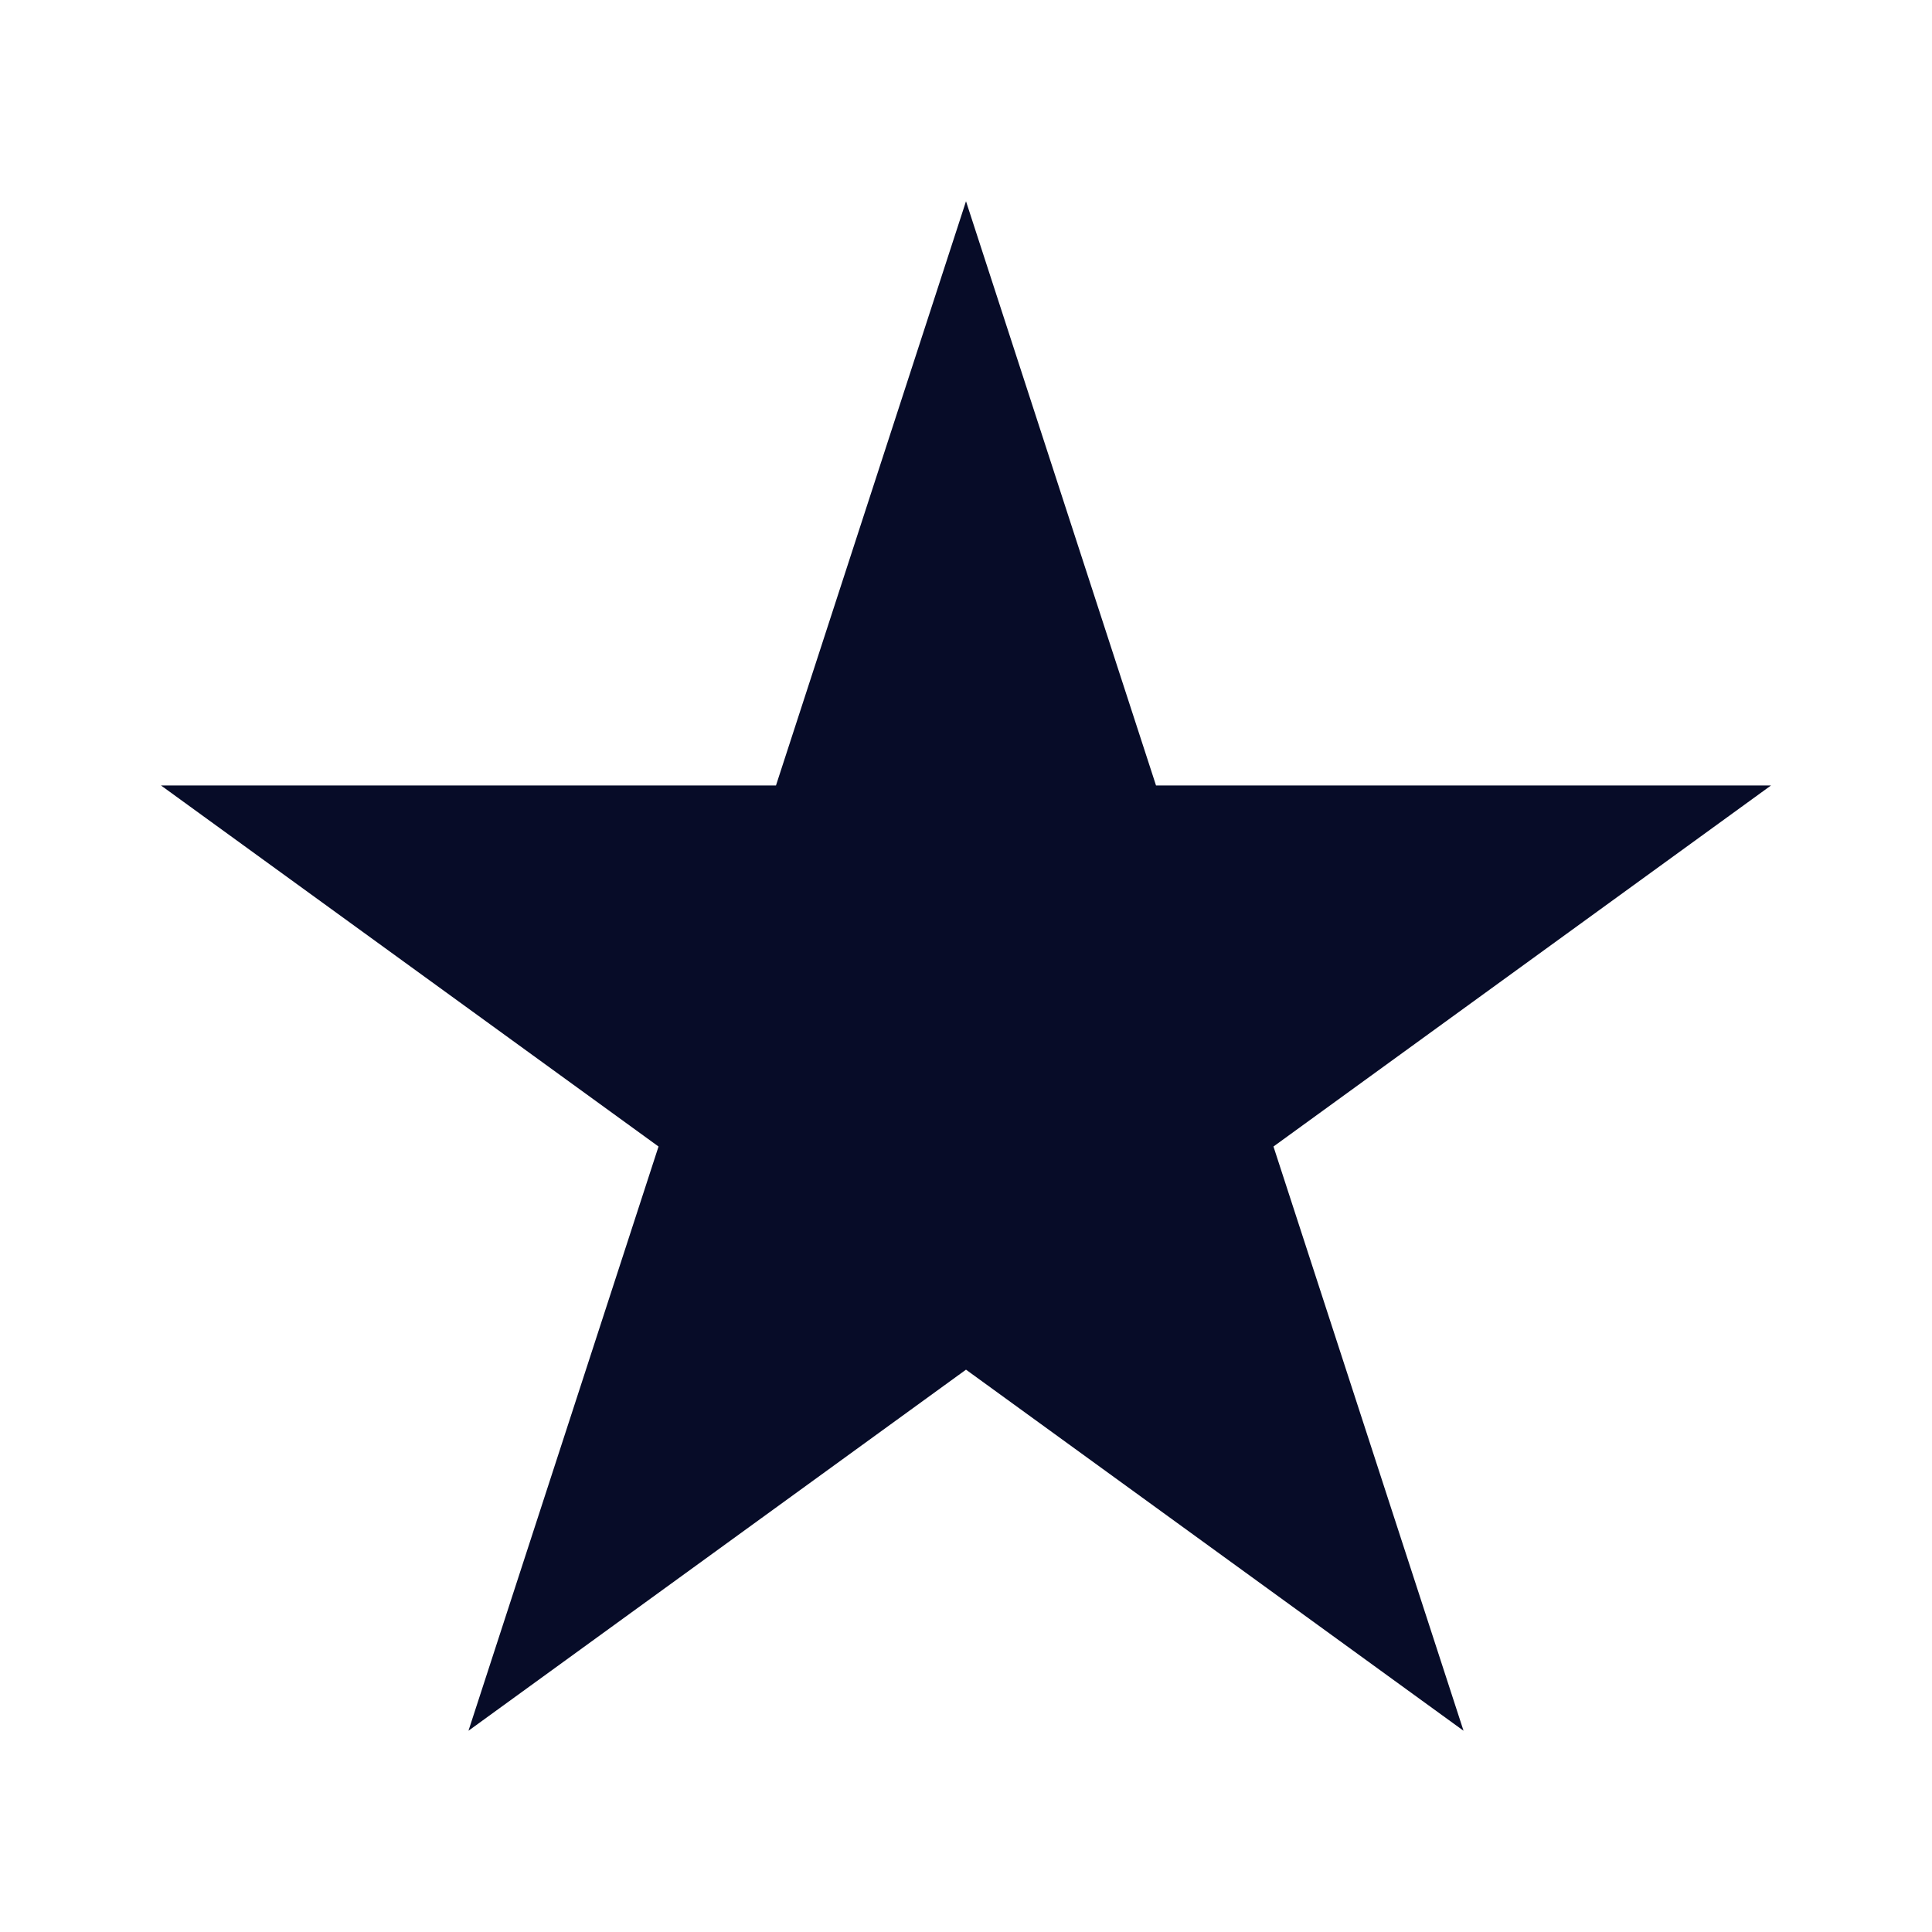 <svg width="48" height="48" viewBox="0 0 48 48" fill="none" xmlns="http://www.w3.org/2000/svg">
<path d="M24 5L28.721 19.515H44L31.639 28.485L36.361 43L24 34.029L11.639 43L16.361 28.485L4 19.515H19.279L24 5Z" fill="#070C28"/>
</svg>
